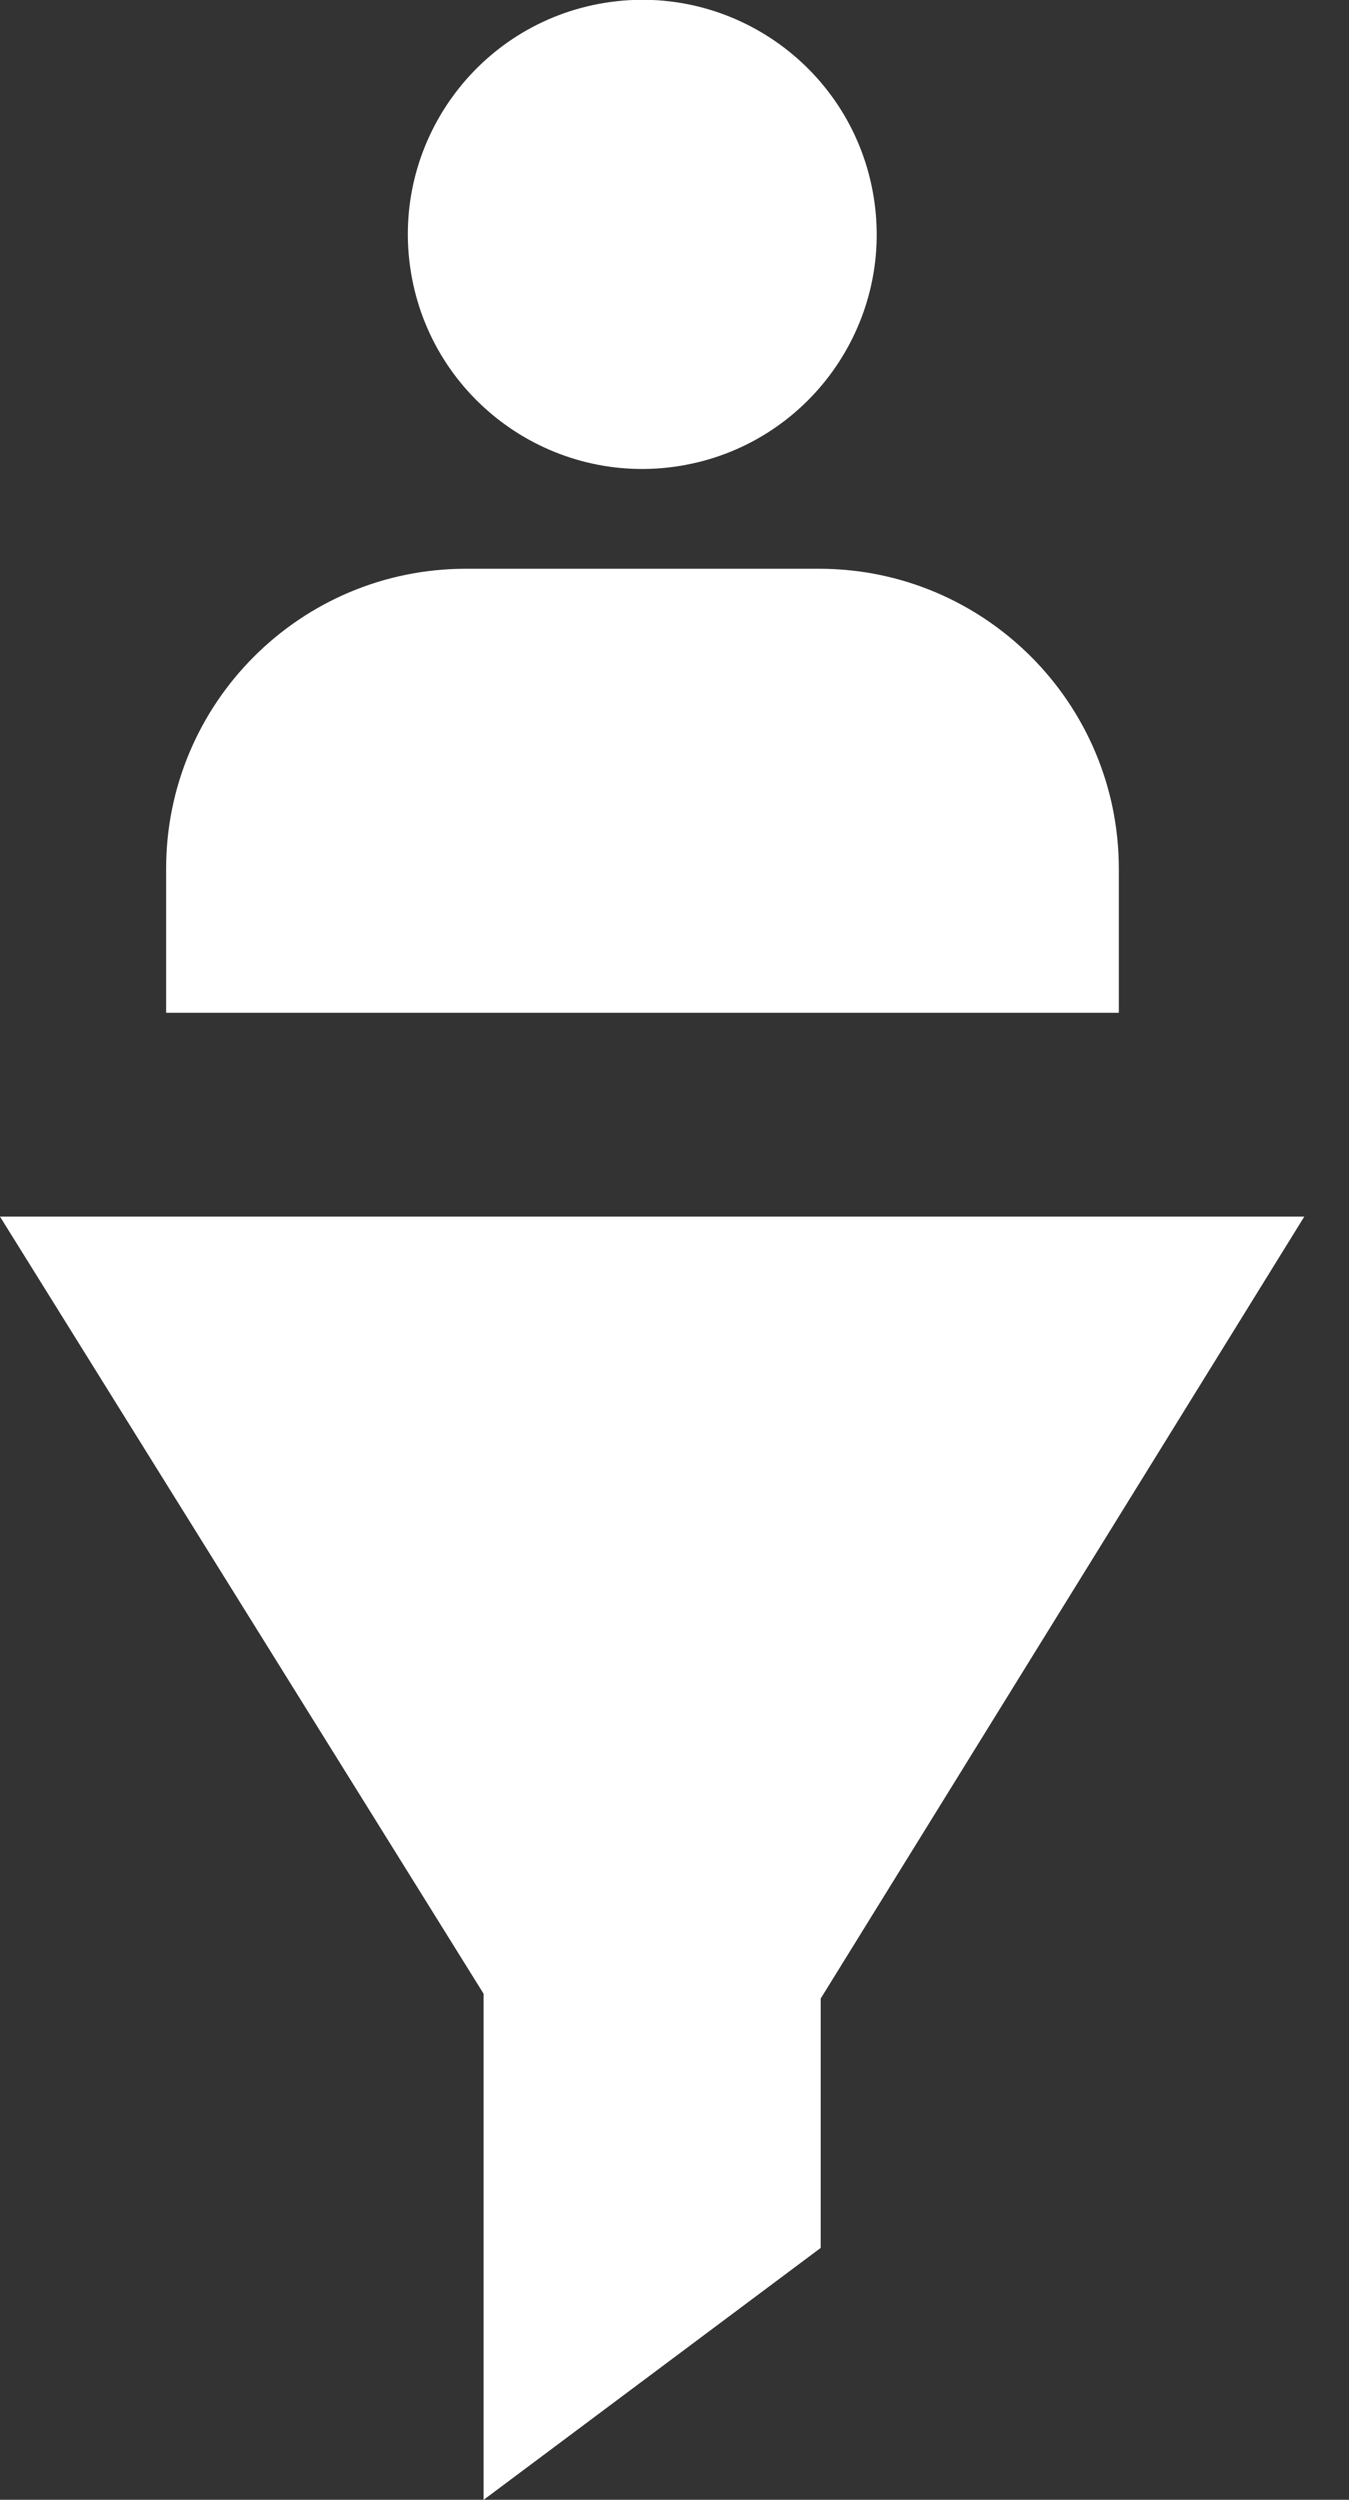 <svg width="27" height="50" viewBox="0 0 27 50" fill="none" xmlns="http://www.w3.org/2000/svg">
<rect x="0" y="0" width="27" height="50" fill="#333333" stroke="none"/>
<g clip-path="url(#clip0_21_443)">
<path d="M9.679 50.001V39.878L0 24.334H26.105L16.426 39.974V44.962L9.679 50.001Z" fill="white"/>
<path d="M9.326 11.376H16.392C19.705 11.376 22.393 14.063 22.393 17.376V20.257H3.325V17.376C3.325 14.063 6.013 11.376 9.326 11.376Z" fill="white"/>
<path d="M13.607 9.319C16.164 8.904 17.901 6.494 17.486 3.937C17.071 1.379 14.661 -0.358 12.103 0.057C9.546 0.473 7.809 2.882 8.224 5.44C8.639 7.997 11.049 9.734 13.607 9.319Z" fill="white"/>
</g>
<defs>
<clipPath id="clip0_21_443">
<rect width="26.105" height="50" fill="white"/>
</clipPath>
</defs>
</svg>

